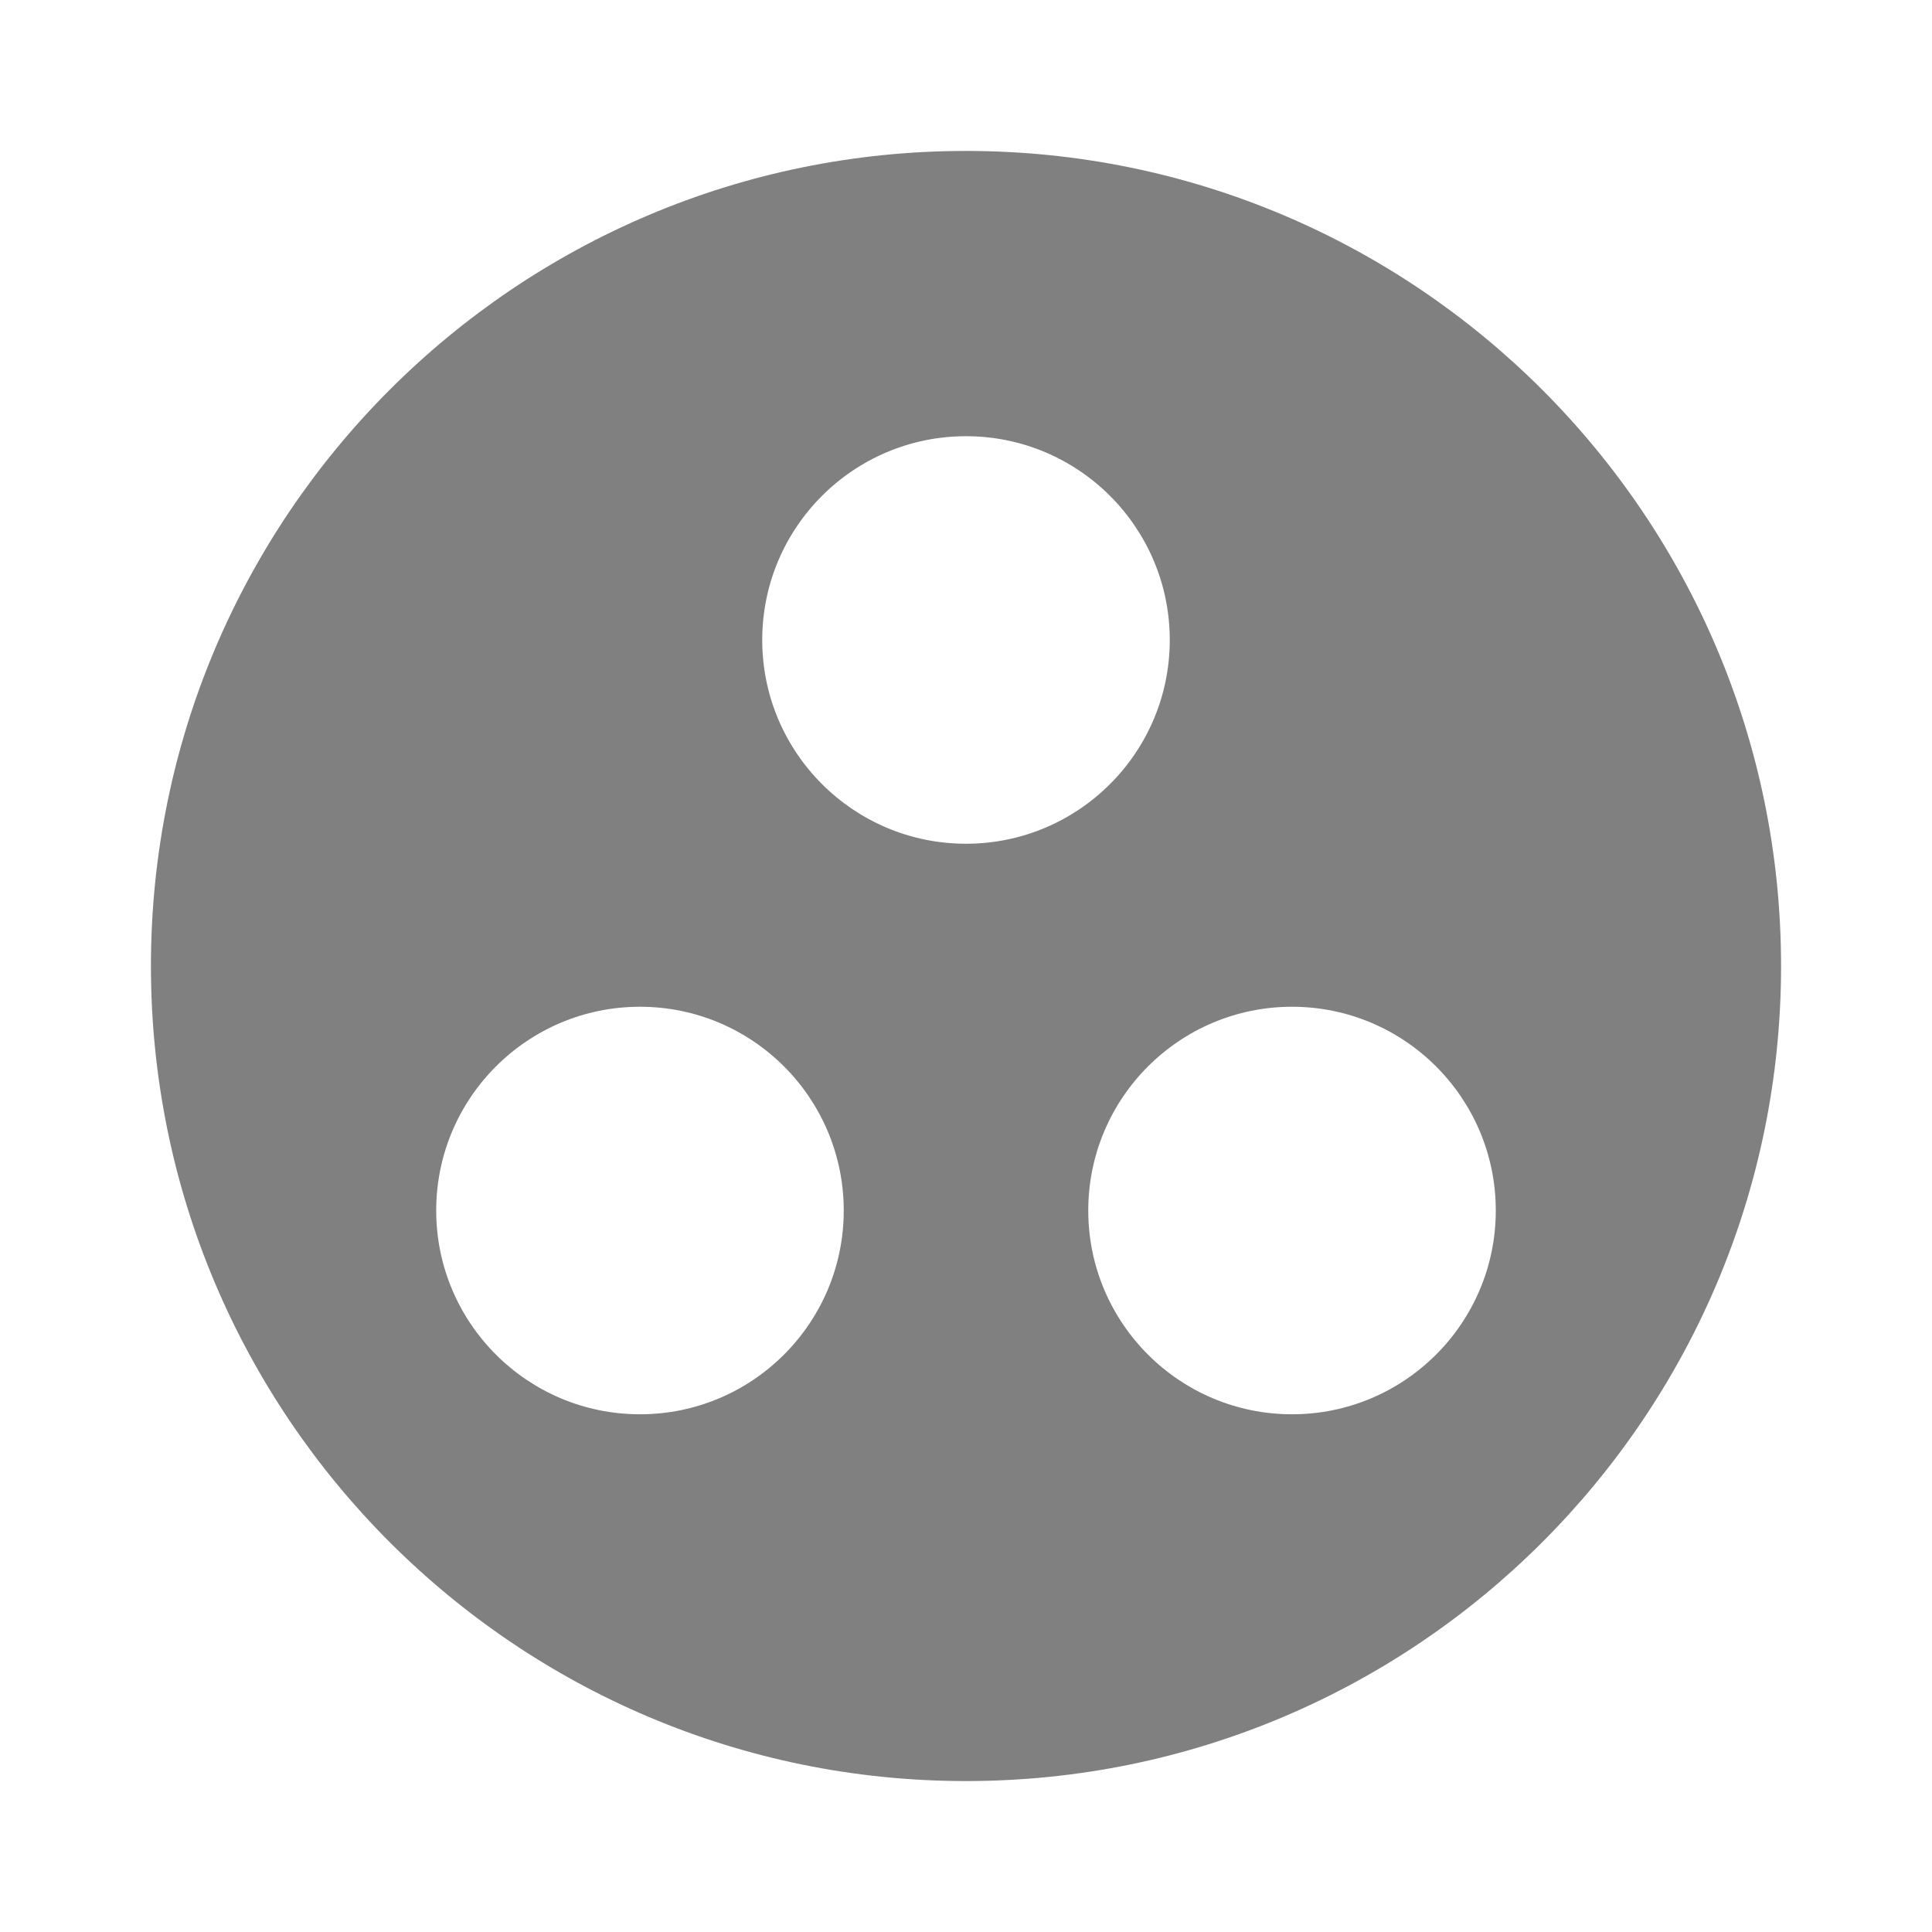 <?xml version="1.0" encoding="utf-8"?>
<!DOCTYPE svg PUBLIC "-//W3C//DTD SVG 1.1//EN" "http://www.w3.org/Graphics/SVG/1.1/DTD/svg11.dtd">
<svg xmlns="http://www.w3.org/2000/svg" xmlns:xlink="http://www.w3.org/1999/xlink" version="1.1" baseProfile="full" width="64" height="64" viewBox="0 0 64.00 64.00" enable-background="new 0 0 64.00 64.00" xml:space="preserve">
	<path fill="#808080" d="M 32,5C 17.096,5 5,17.096 5,32C 5,46.903 17.096,59 32,59C 46.903,59 59,46.903 59,32C 59,17.096 46.903,5 32,5 Z M 21.2,46.85C 17.474,46.85 14.45,43.826 14.45,40.1C 14.45,36.374 17.474,33.35 21.2,33.35C 24.926,33.35 27.95,36.374 27.95,40.1C 27.95,43.826 24.926,46.85 21.2,46.85 Z M 25.25,21.2C 25.25,17.474 28.274,14.45 32,14.45C 35.726,14.45 38.75,17.474 38.75,21.2C 38.75,24.926 35.726,27.95 32,27.95C 28.274,27.95 25.25,24.926 25.25,21.2 Z M 42.8,46.85C 39.074,46.85 36.05,43.826 36.05,40.1C 36.05,36.374 39.074,33.35 42.8,33.35C 46.526,33.35 49.55,36.374 49.55,40.1C 49.55,43.826 46.526,46.85 42.8,46.85 Z "/>
</svg>

